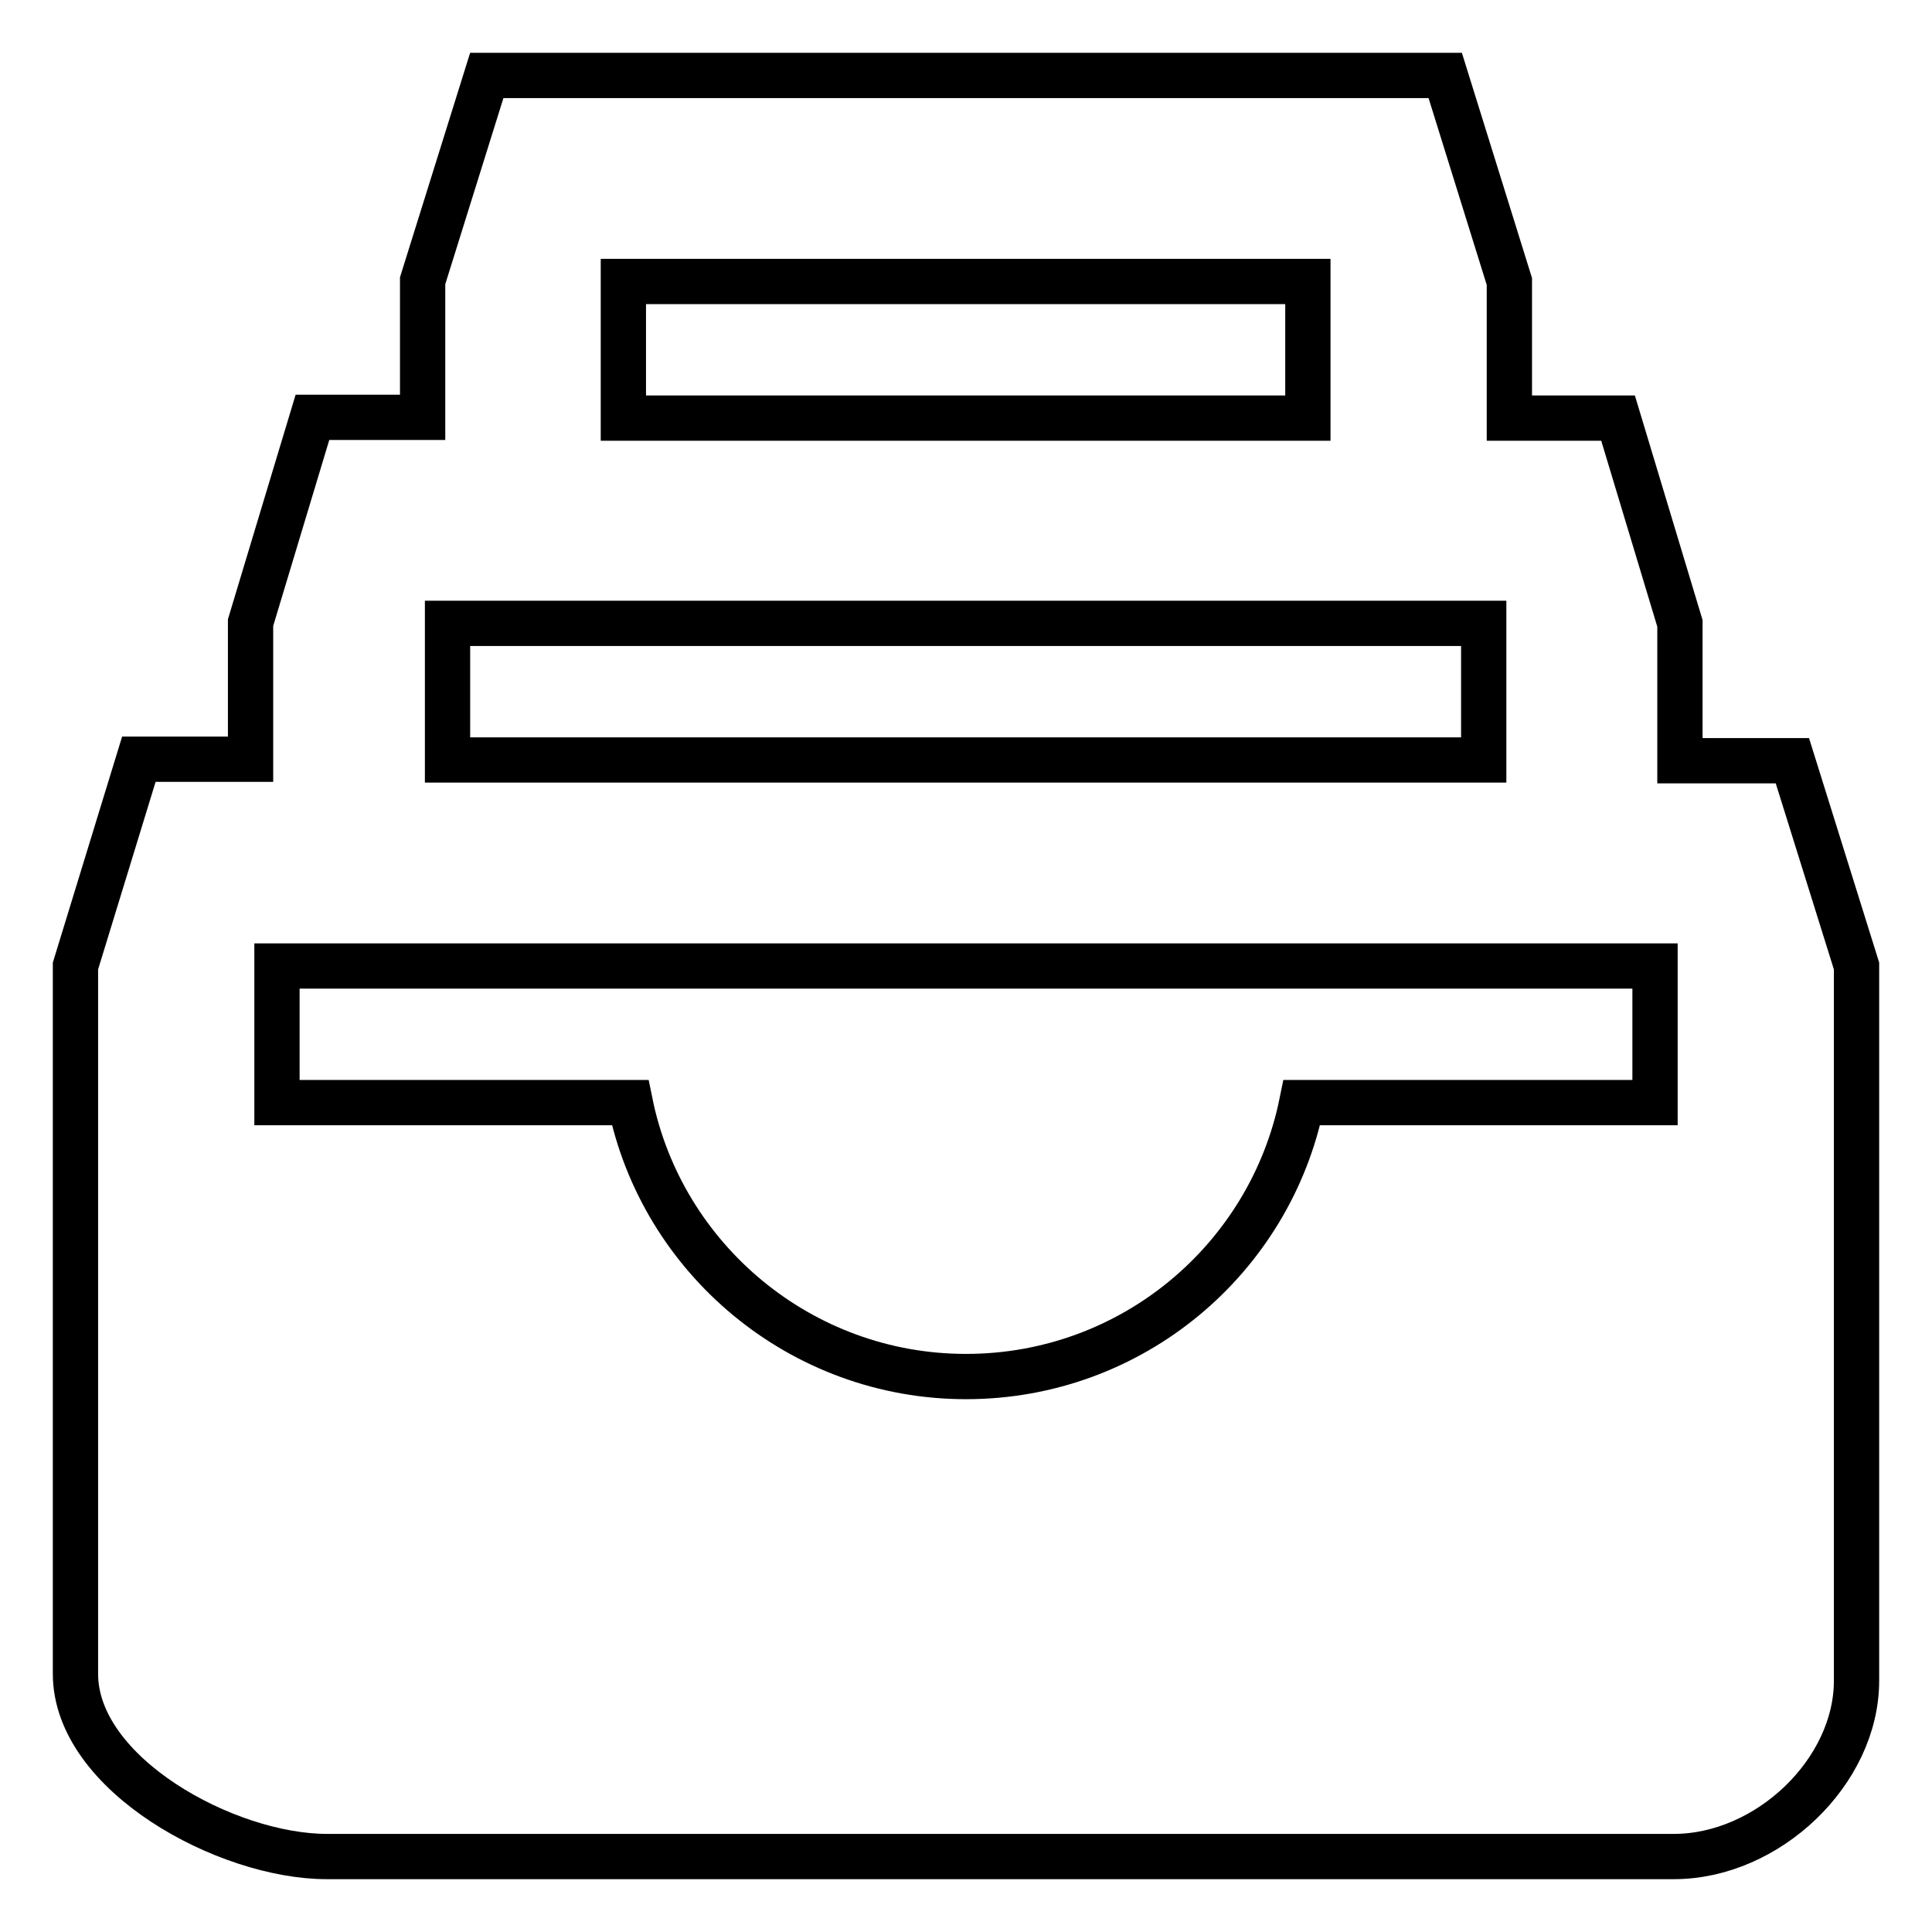 <?xml version="1.0" encoding="utf-8"?>
<!-- Svg Vector Icons : http://www.onlinewebfonts.com/icon -->
<!DOCTYPE svg PUBLIC "-//W3C//DTD SVG 1.1//EN" "http://www.w3.org/Graphics/SVG/1.1/DTD/svg11.dtd">
<svg version="1.1" xmlns="http://www.w3.org/2000/svg" xmlns:xlink="http://www.w3.org/1999/xlink" x="0px" y="0px" viewBox="0 0 256 256" enable-background="new 0 0 256 256" xml:space="preserve">
<g> <path stroke-width="6" fill-opacity="0" stroke="#000000"  d="M237.5,100.8h-14.9V82.6l-8.2-27.2H200V37.3L191.5,10h-127l-8.5,27.2v18.1H41.4l-8.2,27.2v18.1H18.4L10,128 v93.8c0,13.3,20,24.2,33.3,24.2h178.5c12.4,0,24.2-11.2,24.2-23.3V128L237.5,100.8L237.5,100.8z M82.6,37.3h90.7v18.1H82.6V37.3z  M59.3,82.6h137.3v18.1H59.3V82.6z M219.3,146.1h-46.8c-4.2,20.7-22.5,36.3-44.5,36.3c-21.9,0-40.3-15.6-44.5-36.3H36.7V128h182.6 V146.1z"/></g>
</svg>